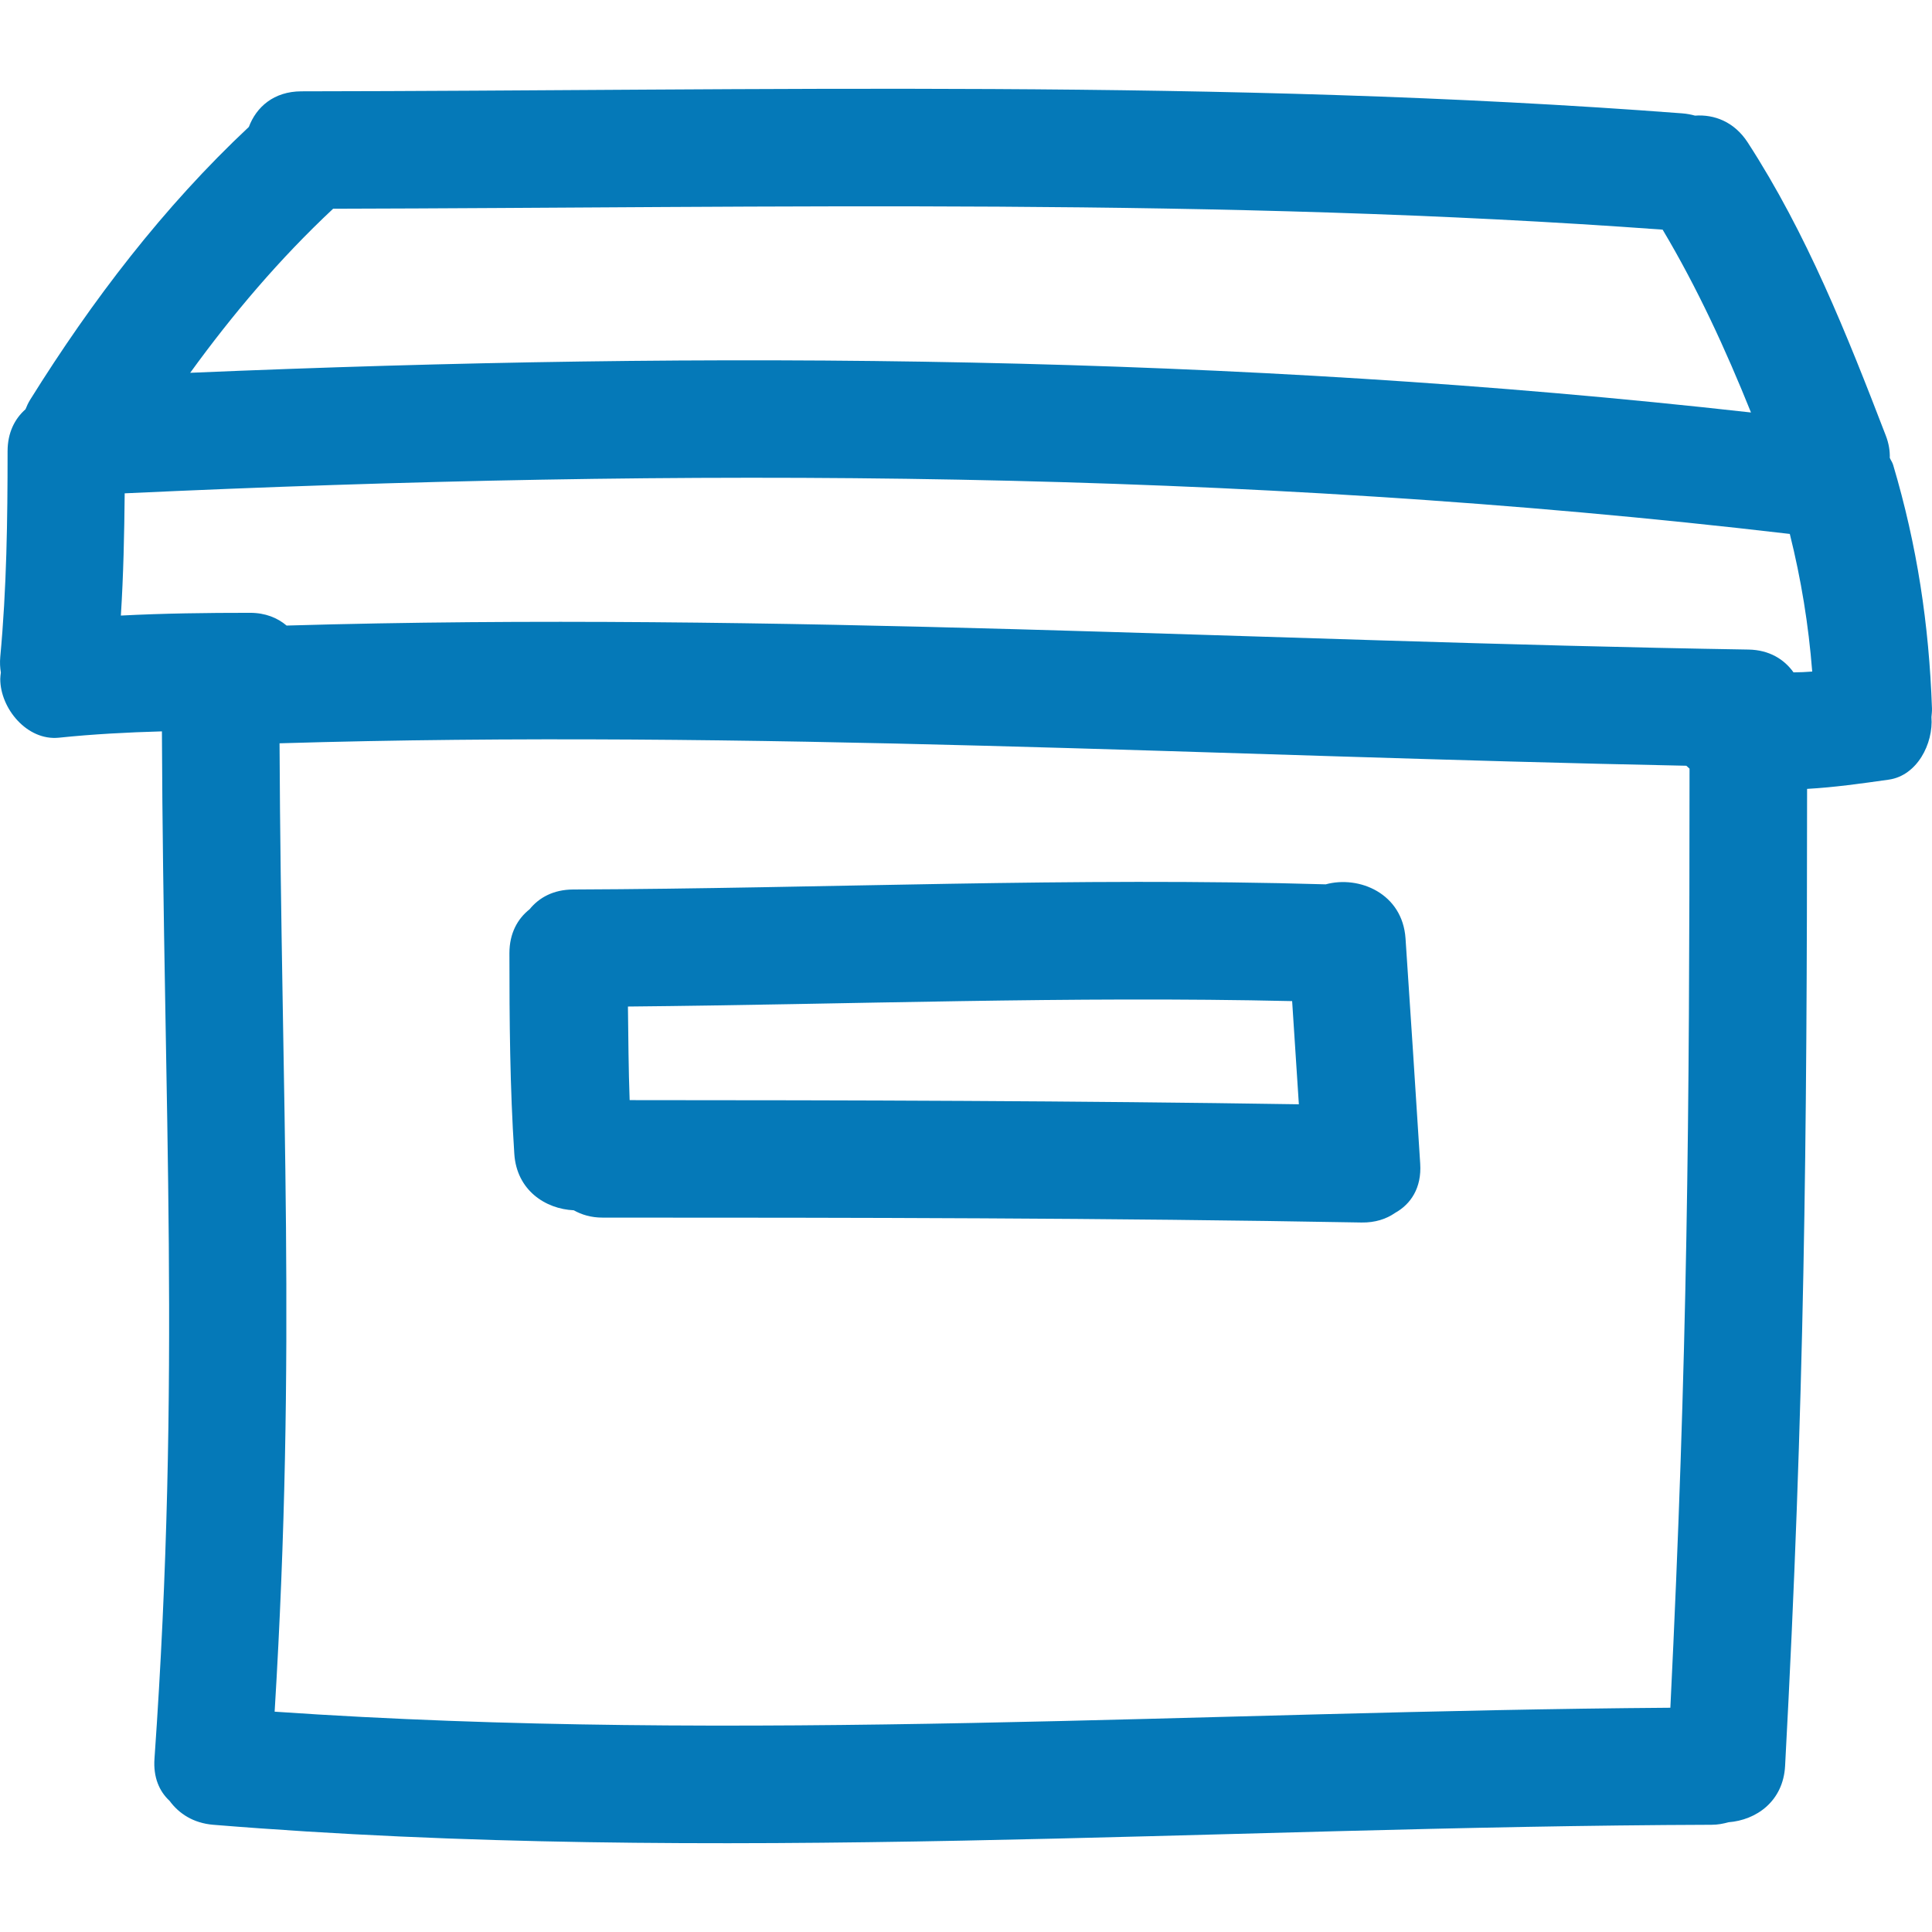 <svg width="52" height="52" viewBox="0 0 52 52" fill="none" xmlns="http://www.w3.org/2000/svg">
<g clip-path="url(#clip0_8558_139)">
<path d="M35.682 23.802C28.928 23.603 22.179 23.915 15.425 23.941C14.897 23.943 14.509 24.158 14.254 24.473C13.932 24.727 13.711 25.119 13.711 25.655C13.711 27.457 13.724 29.259 13.843 31.059C13.908 32.036 14.679 32.54 15.443 32.575C15.657 32.695 15.911 32.772 16.215 32.772C23.025 32.772 29.835 32.78 36.644 32.904C37.012 32.91 37.313 32.81 37.548 32.646C37.971 32.411 38.267 31.972 38.225 31.322C38.098 29.301 37.965 27.28 37.83 25.26C37.749 24.043 36.577 23.558 35.682 23.802ZM16.947 29.61C16.916 28.771 16.912 27.93 16.901 27.091C22.861 27.035 28.818 26.808 34.778 26.945C34.838 27.87 34.898 28.795 34.959 29.722C28.955 29.628 22.951 29.611 16.947 29.61Z" fill="#0579B8"/>
<path d="M50.864 12.324C50.869 12.139 50.84 11.94 50.757 11.725C49.709 9.001 48.633 6.293 47.04 3.834C46.678 3.277 46.141 3.075 45.622 3.112C45.515 3.082 45.4 3.061 45.278 3.051C32.907 2.111 20.506 2.443 8.112 2.458C7.368 2.46 6.899 2.881 6.698 3.416C4.4 5.57 2.479 8.086 0.815 10.754C0.76 10.842 0.721 10.929 0.686 11.016C0.398 11.27 0.204 11.645 0.204 12.145C0.204 13.995 0.179 15.838 0.007 17.681C-0.007 17.834 0.002 17.972 0.023 18.102C0.017 18.159 0.007 18.214 0.007 18.274C0.007 19.068 0.729 19.945 1.588 19.855C2.51 19.759 3.434 19.711 4.358 19.685C4.398 29.872 4.879 37.075 4.158 47.335C4.122 47.839 4.29 48.217 4.564 48.47C4.817 48.815 5.206 49.07 5.739 49.114C19.173 50.209 32.619 49.158 46.069 49.114C46.235 49.114 46.383 49.085 46.522 49.046C47.267 48.989 47.994 48.486 48.046 47.532C48.573 37.729 48.633 30.723 48.638 21.233C49.37 21.192 50.104 21.088 50.838 20.984C51.599 20.876 52.041 20.016 51.985 19.299C51.992 19.222 52.002 19.147 51.999 19.064C51.92 16.805 51.599 14.685 50.955 12.515C50.933 12.442 50.893 12.39 50.864 12.324ZM8.966 5.618C20.9 5.59 32.839 5.31 44.75 6.181C45.687 7.755 46.446 9.407 47.128 11.102C33.177 9.54 19.135 9.439 5.119 10.034C6.266 8.452 7.528 6.964 8.966 5.618ZM44.958 45.964C32.431 46.054 19.906 46.931 7.392 46.07C7.985 36.335 7.57 29.751 7.524 20.006C20.151 19.627 32.765 20.357 45.388 20.61C45.417 20.636 45.444 20.663 45.474 20.688C45.471 30.154 45.421 36.49 44.958 45.964ZM48.273 18.097C48.021 17.744 47.62 17.492 47.058 17.483C33.941 17.269 20.834 16.455 7.714 16.837C7.468 16.629 7.142 16.494 6.728 16.494C5.567 16.494 4.409 16.508 3.253 16.568C3.323 15.473 3.345 14.376 3.356 13.278C18.308 12.584 33.293 12.626 48.173 14.371C48.478 15.594 48.677 16.814 48.776 18.075C48.608 18.088 48.44 18.096 48.273 18.097Z" fill="#0579B8"/>
</g>
<defs>
<clipPath id="clip0_8558_139">
<rect width="52" height="52" fill="white"/>
</clipPath>
</defs>
</svg>
